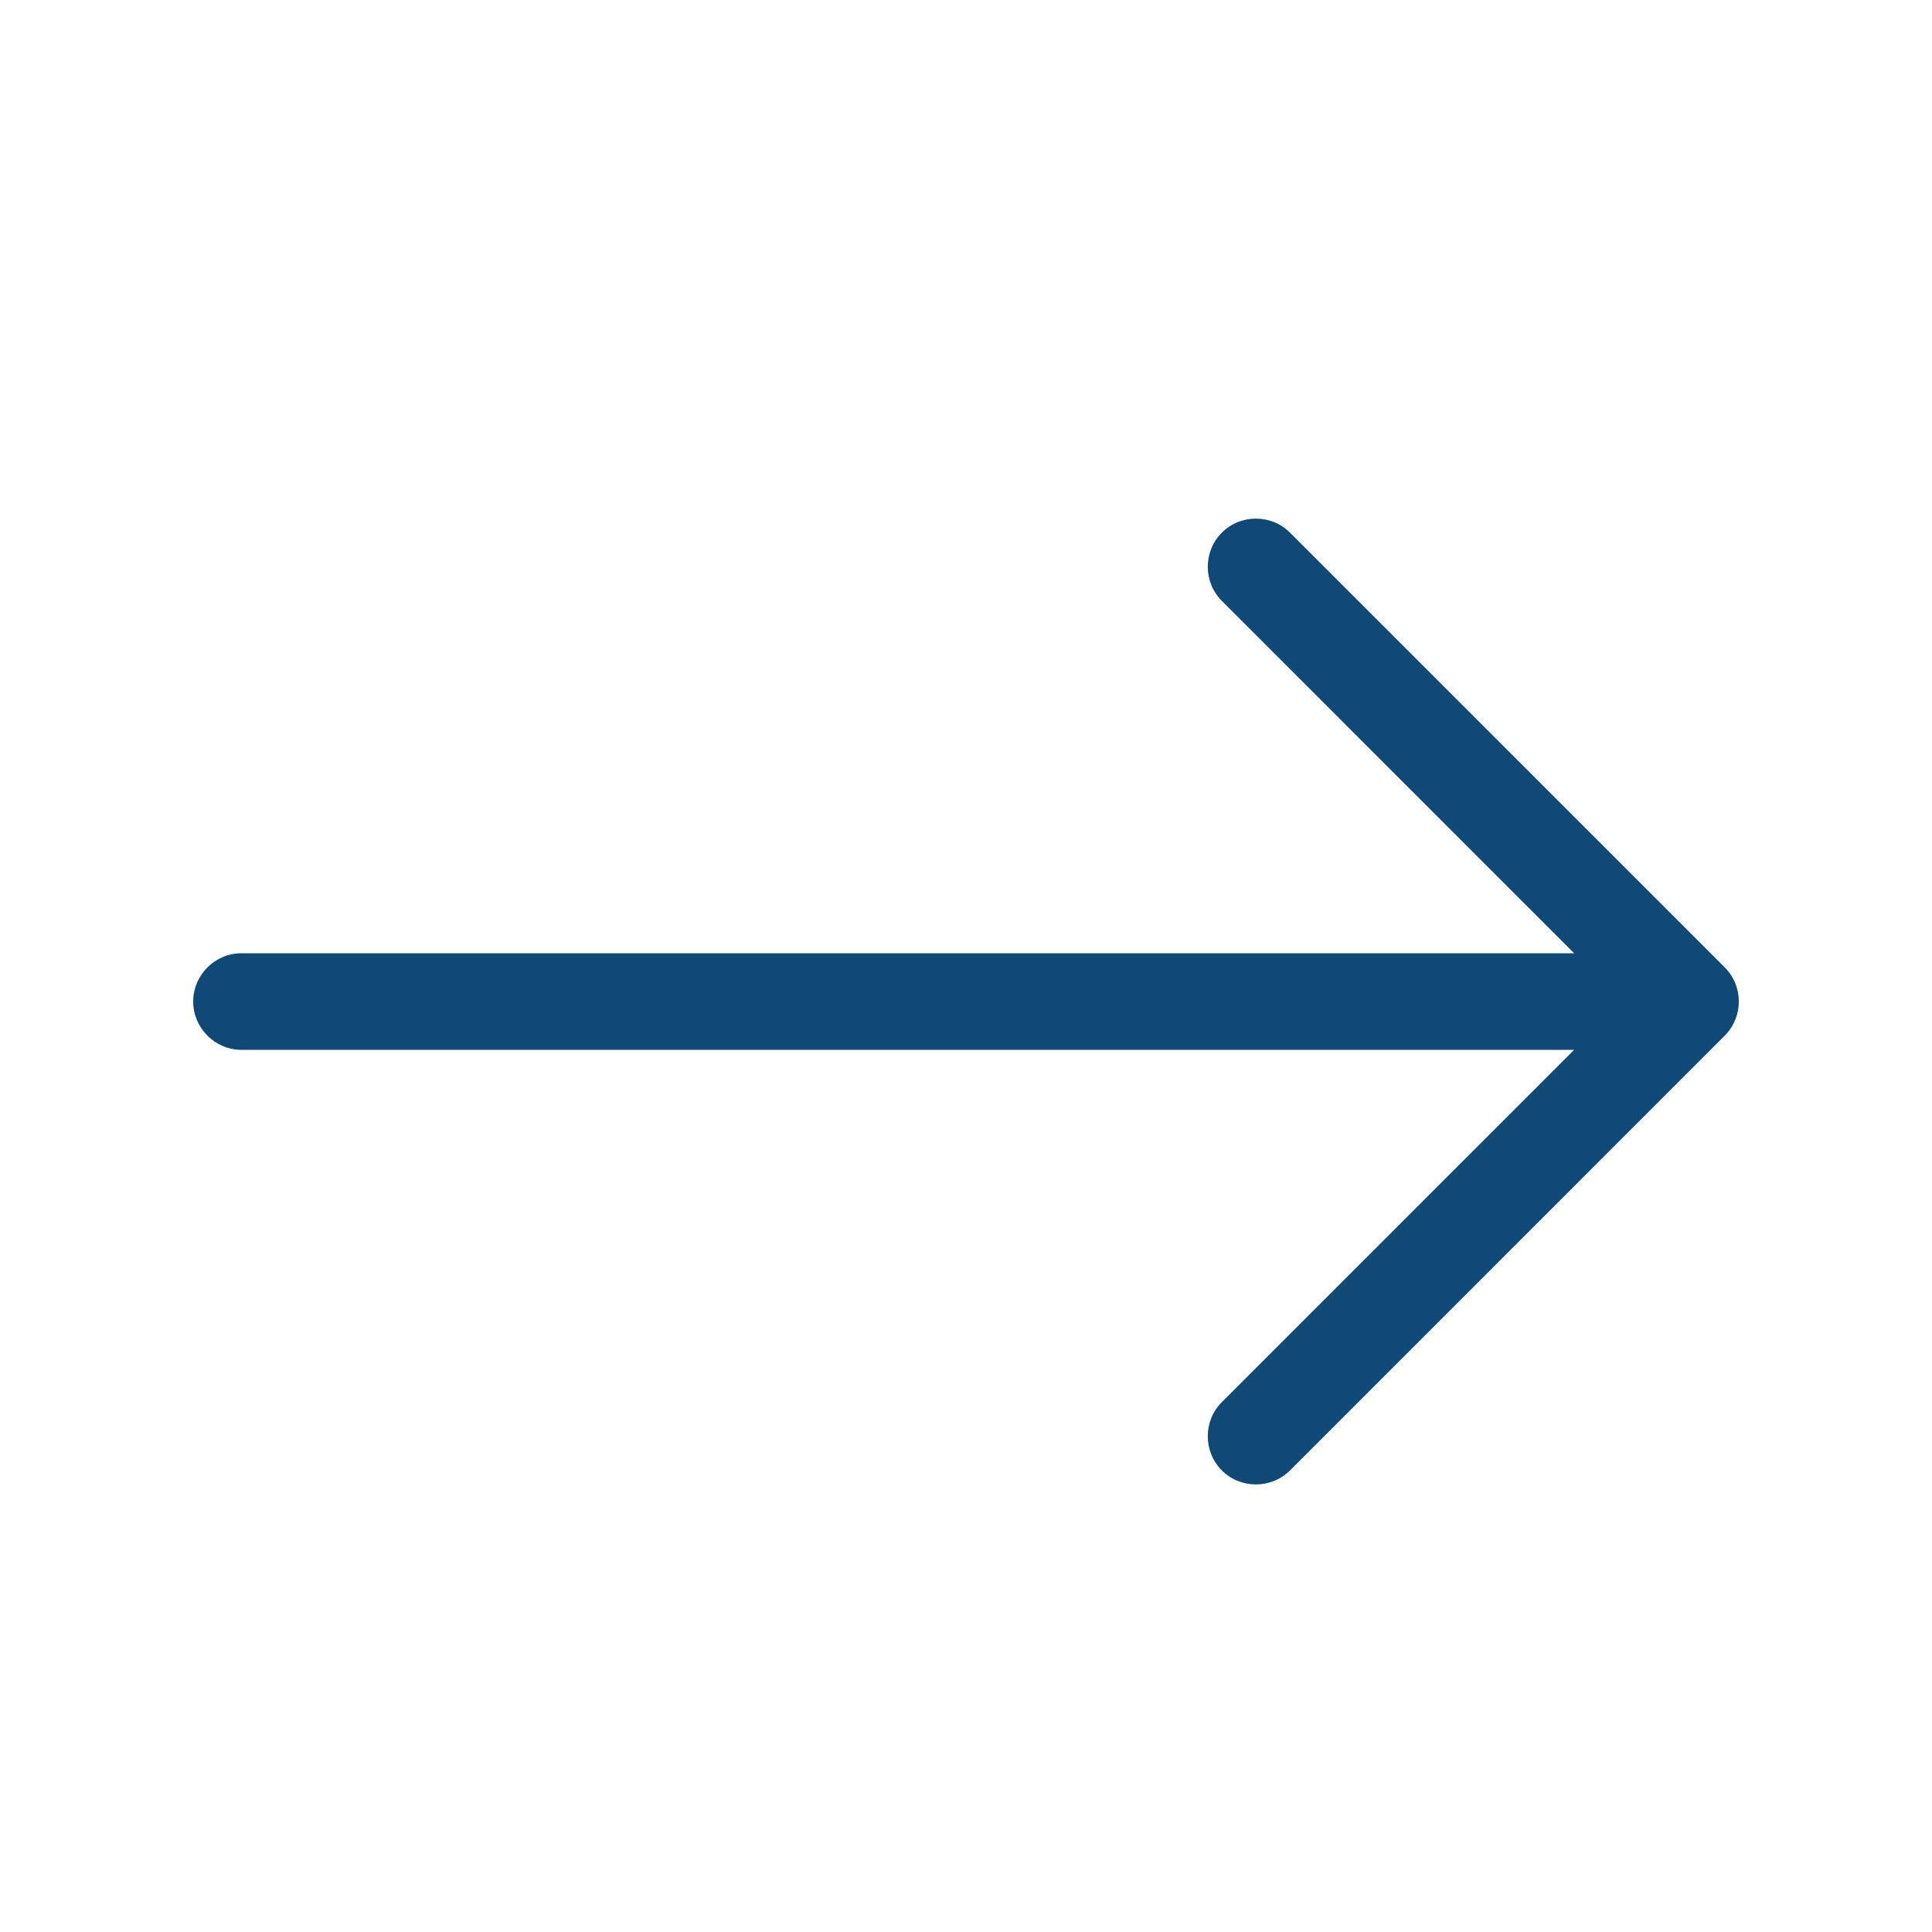 <svg width="25" height="25" viewBox="0 0 25 25" fill="none" xmlns="http://www.w3.org/2000/svg">
<path d="M22.318 13.401C22.561 13.159 22.561 12.76 22.318 12.518L16.693 6.893C16.451 6.65 16.052 6.65 15.81 6.893C15.568 7.135 15.568 7.533 15.81 7.775L20.369 12.335H3.125C2.781 12.335 2.5 12.616 2.5 12.96C2.5 13.303 2.781 13.585 3.125 13.585H20.369L15.81 18.144C15.568 18.386 15.568 18.784 15.81 19.027C16.052 19.269 16.451 19.269 16.693 19.027L22.318 13.401Z" fill="#0F4975"/>
</svg>
